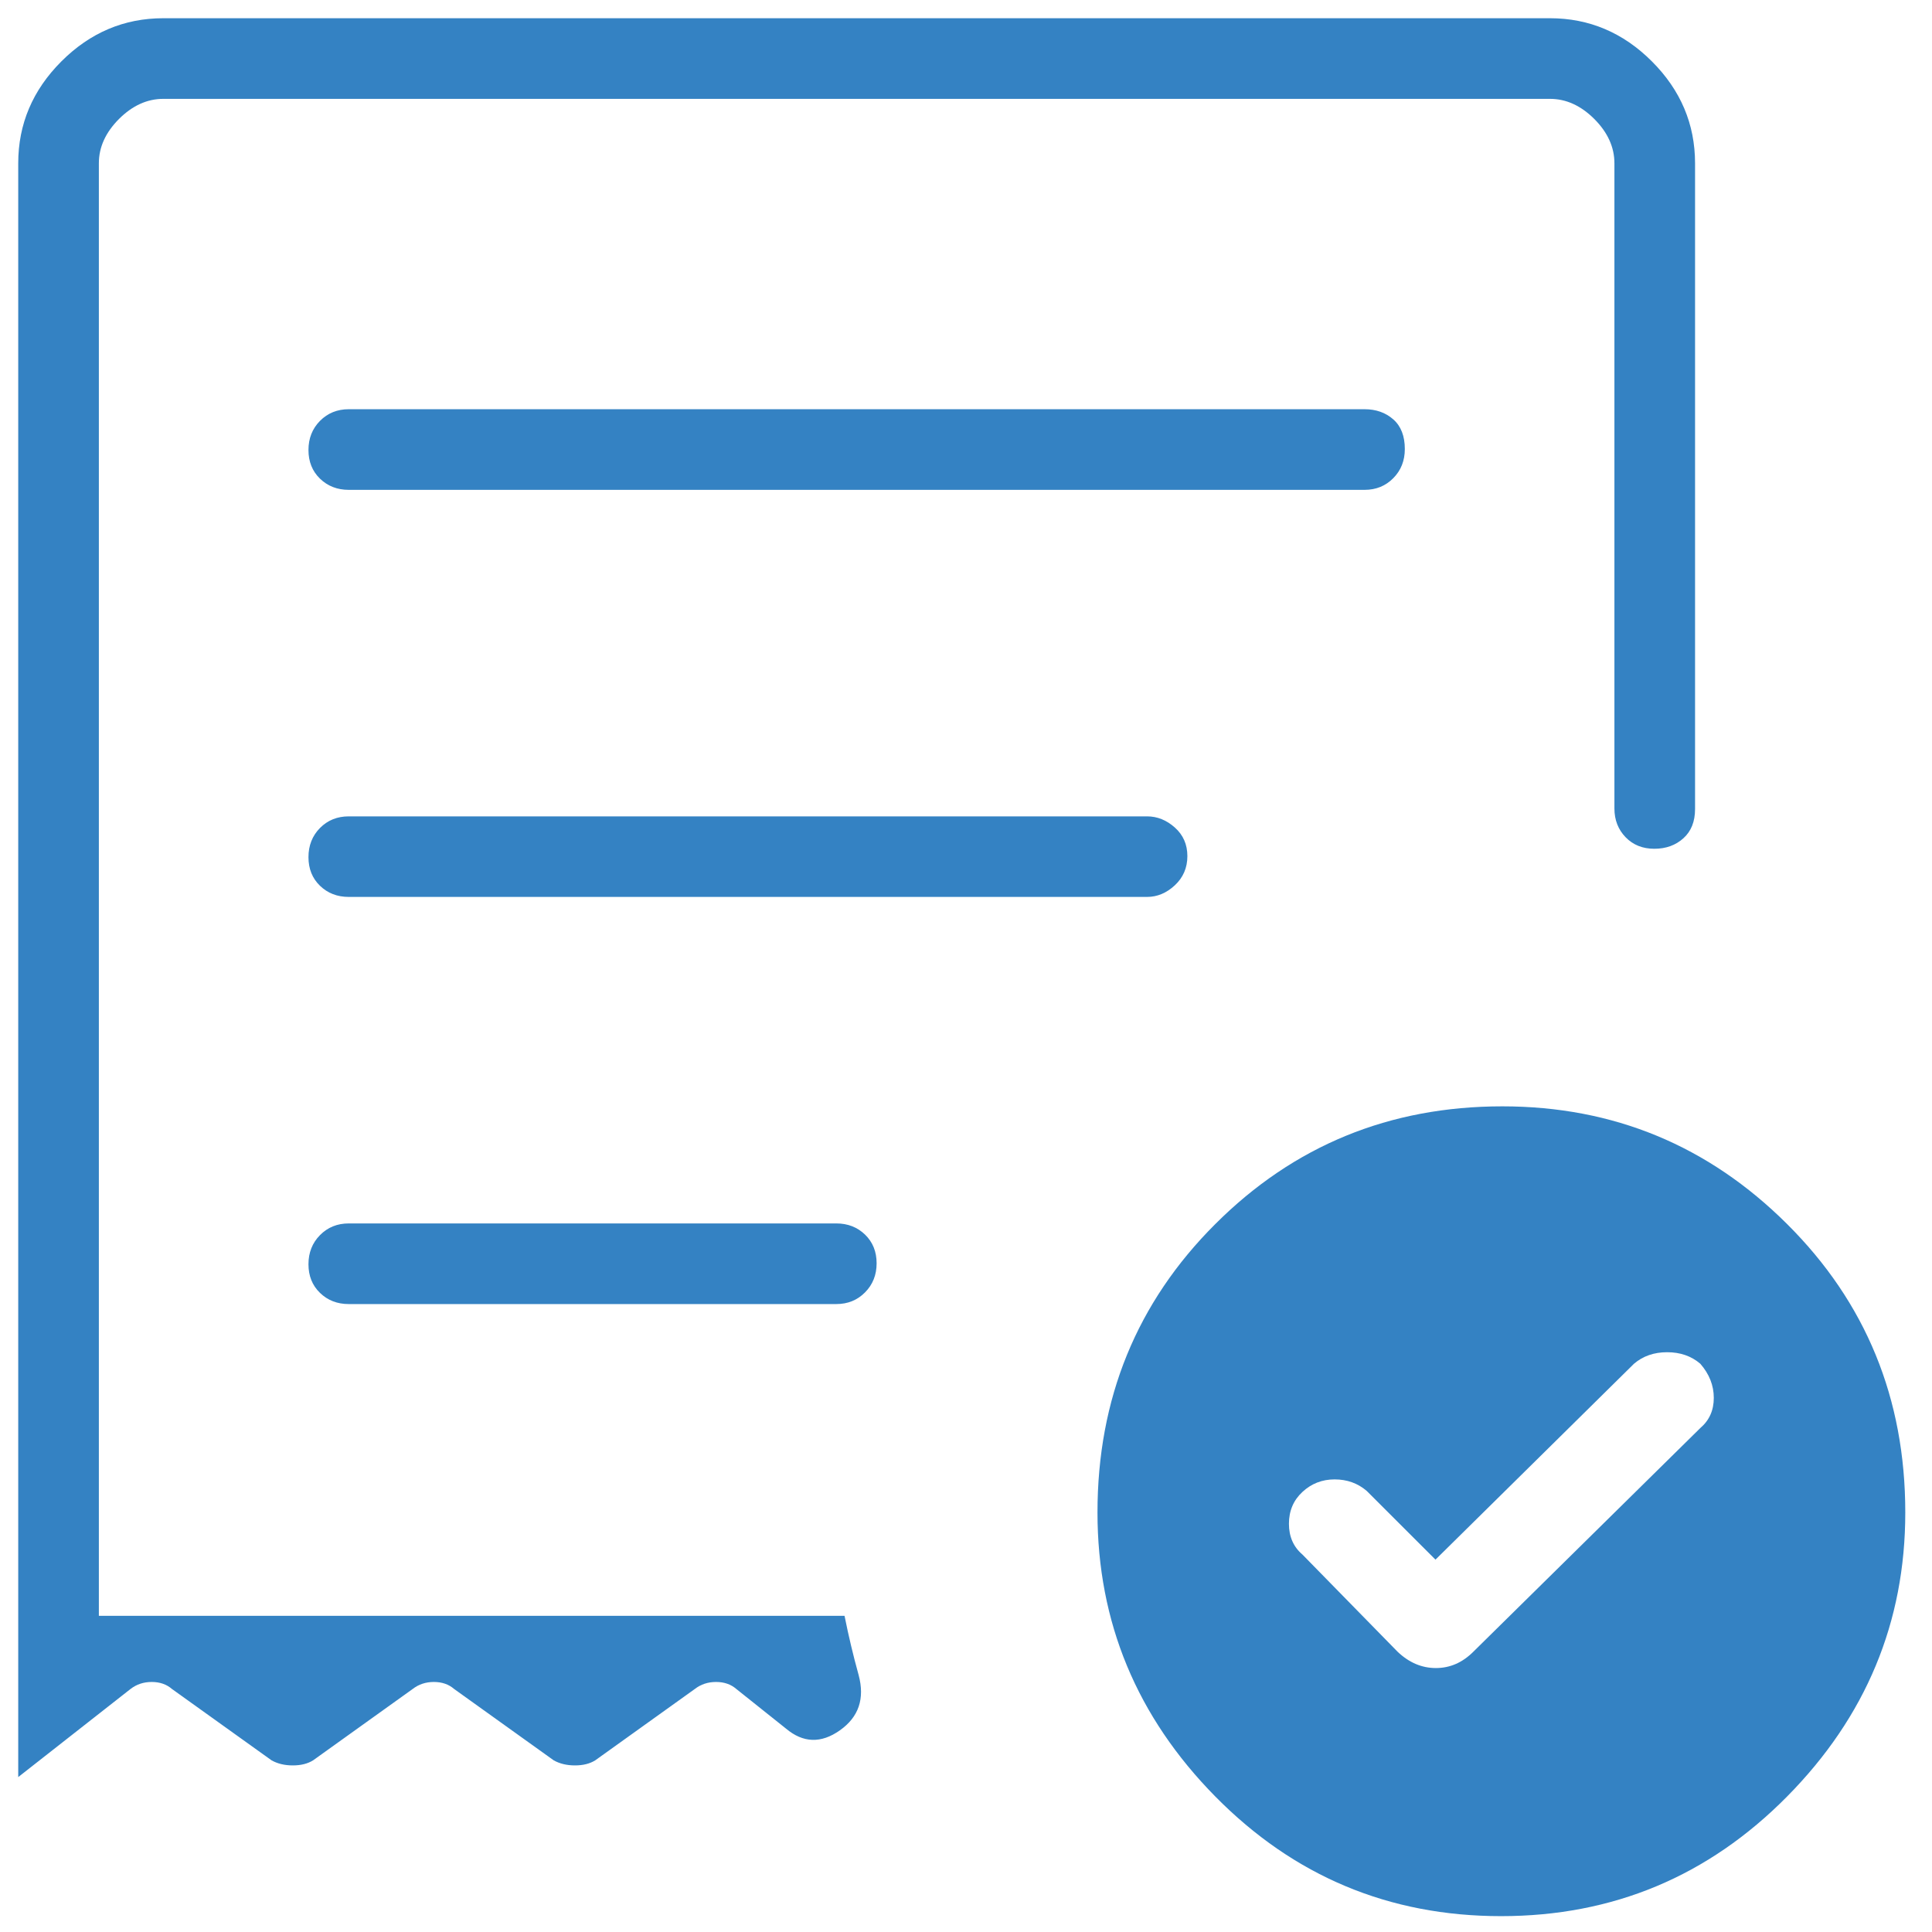 <?xml version="1.0" encoding="UTF-8"?> <svg xmlns="http://www.w3.org/2000/svg" width="53" height="53" viewBox="0 0 53 53" fill="none"><path d="M39.379 42.785L37.493 40.9C37.247 40.689 36.953 40.584 36.611 40.584C36.271 40.584 35.977 40.698 35.73 40.927C35.483 41.155 35.359 41.447 35.359 41.801C35.359 42.154 35.483 42.436 35.73 42.646L38.339 45.311C38.653 45.61 39.003 45.759 39.39 45.759C39.777 45.759 40.119 45.61 40.418 45.311L46.644 39.175C46.891 38.964 47.014 38.689 47.014 38.348C47.014 38.007 46.891 37.694 46.644 37.411C46.397 37.2 46.094 37.095 45.734 37.095C45.375 37.095 45.072 37.2 44.825 37.411L39.379 42.785ZM9.567 13.438H37.433C37.748 13.438 38.011 13.331 38.222 13.117C38.433 12.903 38.538 12.637 38.538 12.318C38.538 11.962 38.433 11.691 38.222 11.505C38.011 11.319 37.748 11.226 37.433 11.226H9.567C9.252 11.226 8.989 11.333 8.778 11.546C8.567 11.76 8.462 12.026 8.462 12.345C8.462 12.664 8.567 12.926 8.778 13.131C8.989 13.335 9.252 13.438 9.567 13.438ZM41.178 52.565C38.108 52.565 35.496 51.471 33.34 49.284C31.185 47.097 30.107 44.5 30.107 41.492C30.107 38.367 31.184 35.729 33.34 33.578C35.495 31.426 38.119 30.35 41.214 30.35C44.259 30.35 46.862 31.426 49.024 33.578C51.186 35.729 52.267 38.367 52.267 41.492C52.267 44.5 51.186 47.097 49.024 49.284C46.862 51.471 44.247 52.565 41.178 52.565ZM0.5 4.48C0.5 3.405 0.895 2.473 1.684 1.684C2.473 0.895 3.405 0.5 4.48 0.5H42.52C43.595 0.5 44.527 0.895 45.316 1.684C46.105 2.473 46.5 3.405 46.5 4.48V22.195C46.5 22.538 46.393 22.805 46.179 22.997C45.966 23.189 45.7 23.284 45.381 23.284C45.062 23.284 44.8 23.179 44.595 22.968C44.391 22.757 44.288 22.494 44.288 22.179V4.48C44.288 4.038 44.104 3.633 43.736 3.264C43.367 2.896 42.962 2.712 42.52 2.712H4.48C4.038 2.712 3.633 2.896 3.264 3.264C2.896 3.633 2.712 4.038 2.712 4.48V44.327H23.168C23.227 44.622 23.287 44.893 23.346 45.14C23.404 45.387 23.474 45.658 23.555 45.952C23.728 46.598 23.557 47.103 23.041 47.467C22.525 47.833 22.031 47.816 21.559 47.418L20.2 46.334C20.051 46.205 19.866 46.141 19.643 46.141C19.42 46.141 19.226 46.205 19.06 46.334L16.329 48.291C16.18 48.384 15.995 48.43 15.773 48.43C15.55 48.43 15.356 48.384 15.19 48.291L12.459 46.334C12.31 46.205 12.125 46.141 11.902 46.141C11.68 46.141 11.486 46.205 11.32 46.334L8.589 48.291C8.44 48.384 8.255 48.43 8.033 48.43C7.81 48.43 7.615 48.384 7.45 48.291L4.718 46.334C4.57 46.205 4.384 46.141 4.162 46.141C3.94 46.141 3.746 46.205 3.58 46.334L0.5 48.75V4.48ZM9.567 35.774H22.942C23.257 35.774 23.52 35.667 23.731 35.453C23.942 35.24 24.048 34.974 24.048 34.655C24.048 34.336 23.942 34.074 23.731 33.869C23.52 33.665 23.257 33.562 22.942 33.562H9.567C9.252 33.562 8.989 33.669 8.778 33.883C8.567 34.097 8.462 34.363 8.462 34.682C8.462 35.001 8.567 35.263 8.778 35.467C8.989 35.672 9.252 35.774 9.567 35.774ZM9.567 24.605H31.467C31.746 24.605 32 24.499 32.229 24.286C32.458 24.072 32.573 23.805 32.573 23.486C32.573 23.167 32.458 22.905 32.229 22.701C32 22.497 31.746 22.395 31.467 22.395H9.567C9.252 22.395 8.989 22.501 8.778 22.714C8.567 22.928 8.462 23.195 8.462 23.514C8.462 23.833 8.567 24.095 8.778 24.299C8.989 24.503 9.252 24.605 9.567 24.605Z" fill="#3482C3"></path></svg> 
